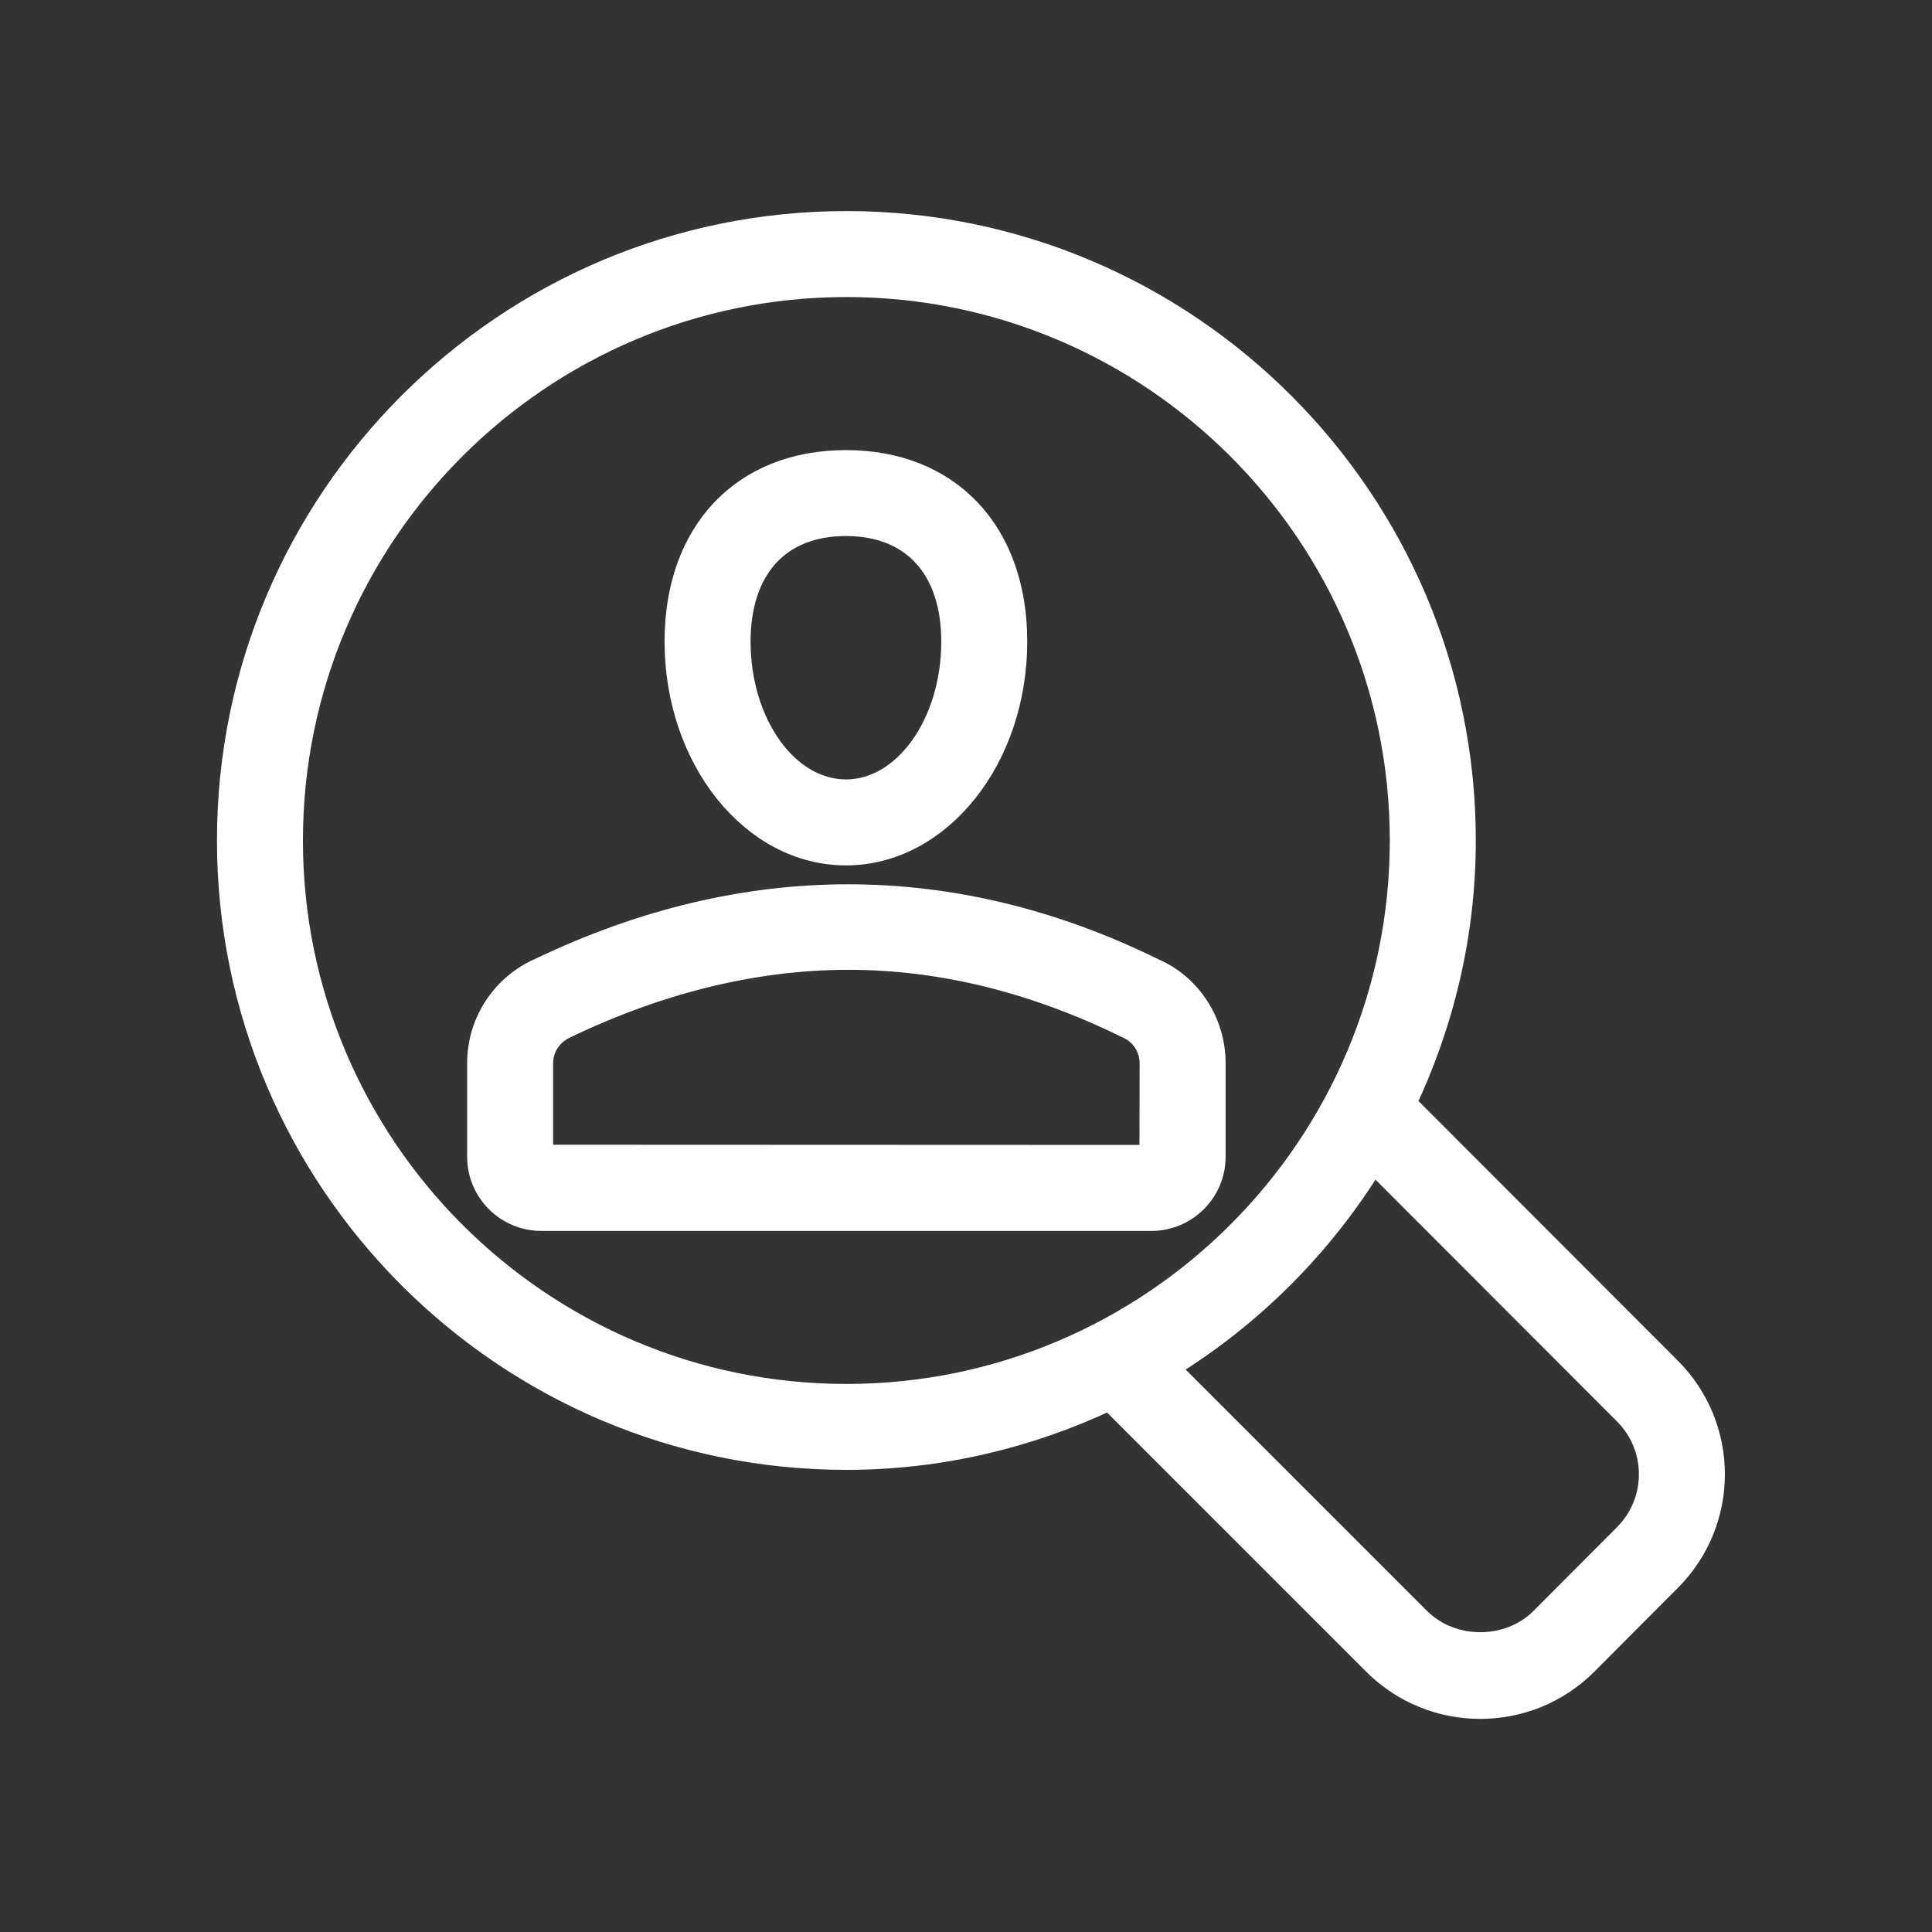 <svg width="40" height="40" viewBox="0 0 40 40" fill="none" xmlns="http://www.w3.org/2000/svg">
<rect x="0" y="0" width="40" height="40" fill="#333333" stroke="none"/>
<path d="M17.523 30.182C19.474 30.182 21.317 29.73 22.974 28.945L28.464 34.435C29.667 35.639 31.627 35.639 32.832 34.434L34.554 32.706C35.772 31.495 35.756 29.535 34.556 28.343L29.068 22.849C29.852 21.194 30.305 19.352 30.305 17.401C30.305 10.354 24.571 4.62 17.523 4.62C10.475 4.62 4.742 10.354 4.742 17.401C4.742 24.449 10.475 30.182 17.523 30.182L17.523 30.182ZM33.652 29.25C34.353 29.946 34.364 31.089 33.65 31.8L31.926 33.53C31.241 34.214 30.054 34.214 29.369 33.53L24.149 28.31C25.897 27.244 27.367 25.773 28.433 24.024L33.652 29.25ZM17.523 5.9C23.865 5.9 29.024 11.06 29.024 17.401C29.024 23.743 23.865 28.903 17.523 28.903C11.181 28.903 6.022 23.744 6.022 17.401C6.022 11.06 11.181 5.9 17.523 5.9Z" fill="white" stroke="white" stroke-width="0.5"/>
<path d="M17.514 17.667C19.446 17.667 21.018 15.7 21.018 13.282C21.018 11.026 19.643 9.569 17.514 9.569C15.385 9.569 14.009 11.026 14.009 13.282C14.01 15.7 15.582 17.667 17.514 17.667ZM17.514 10.848C18.906 10.848 19.738 11.758 19.738 13.282C19.738 14.994 18.74 16.387 17.514 16.387C16.288 16.387 15.29 14.994 15.29 13.282C15.29 11.758 16.121 10.848 17.514 10.848Z" fill="white" stroke="white" stroke-width="0.5"/>
<path d="M11.207 25.235H23.84C24.548 25.235 25.125 24.658 25.125 23.95V22.011C25.125 21.169 24.625 20.409 23.881 20.089C19.729 18.046 15.414 18.055 11.194 20.076C10.421 20.409 9.922 21.169 9.922 22.011V23.95C9.922 24.659 10.498 25.235 11.207 25.235L11.207 25.235ZM11.202 22.011C11.202 21.68 11.398 21.382 11.725 21.24C13.682 20.304 15.648 19.829 17.566 19.829C19.482 19.829 21.417 20.302 23.345 21.251C23.648 21.382 23.845 21.68 23.845 22.011L23.841 23.955H23.84L11.202 23.95L11.202 22.011Z" fill="white" stroke="white" stroke-width="0.5"/>
</svg>
